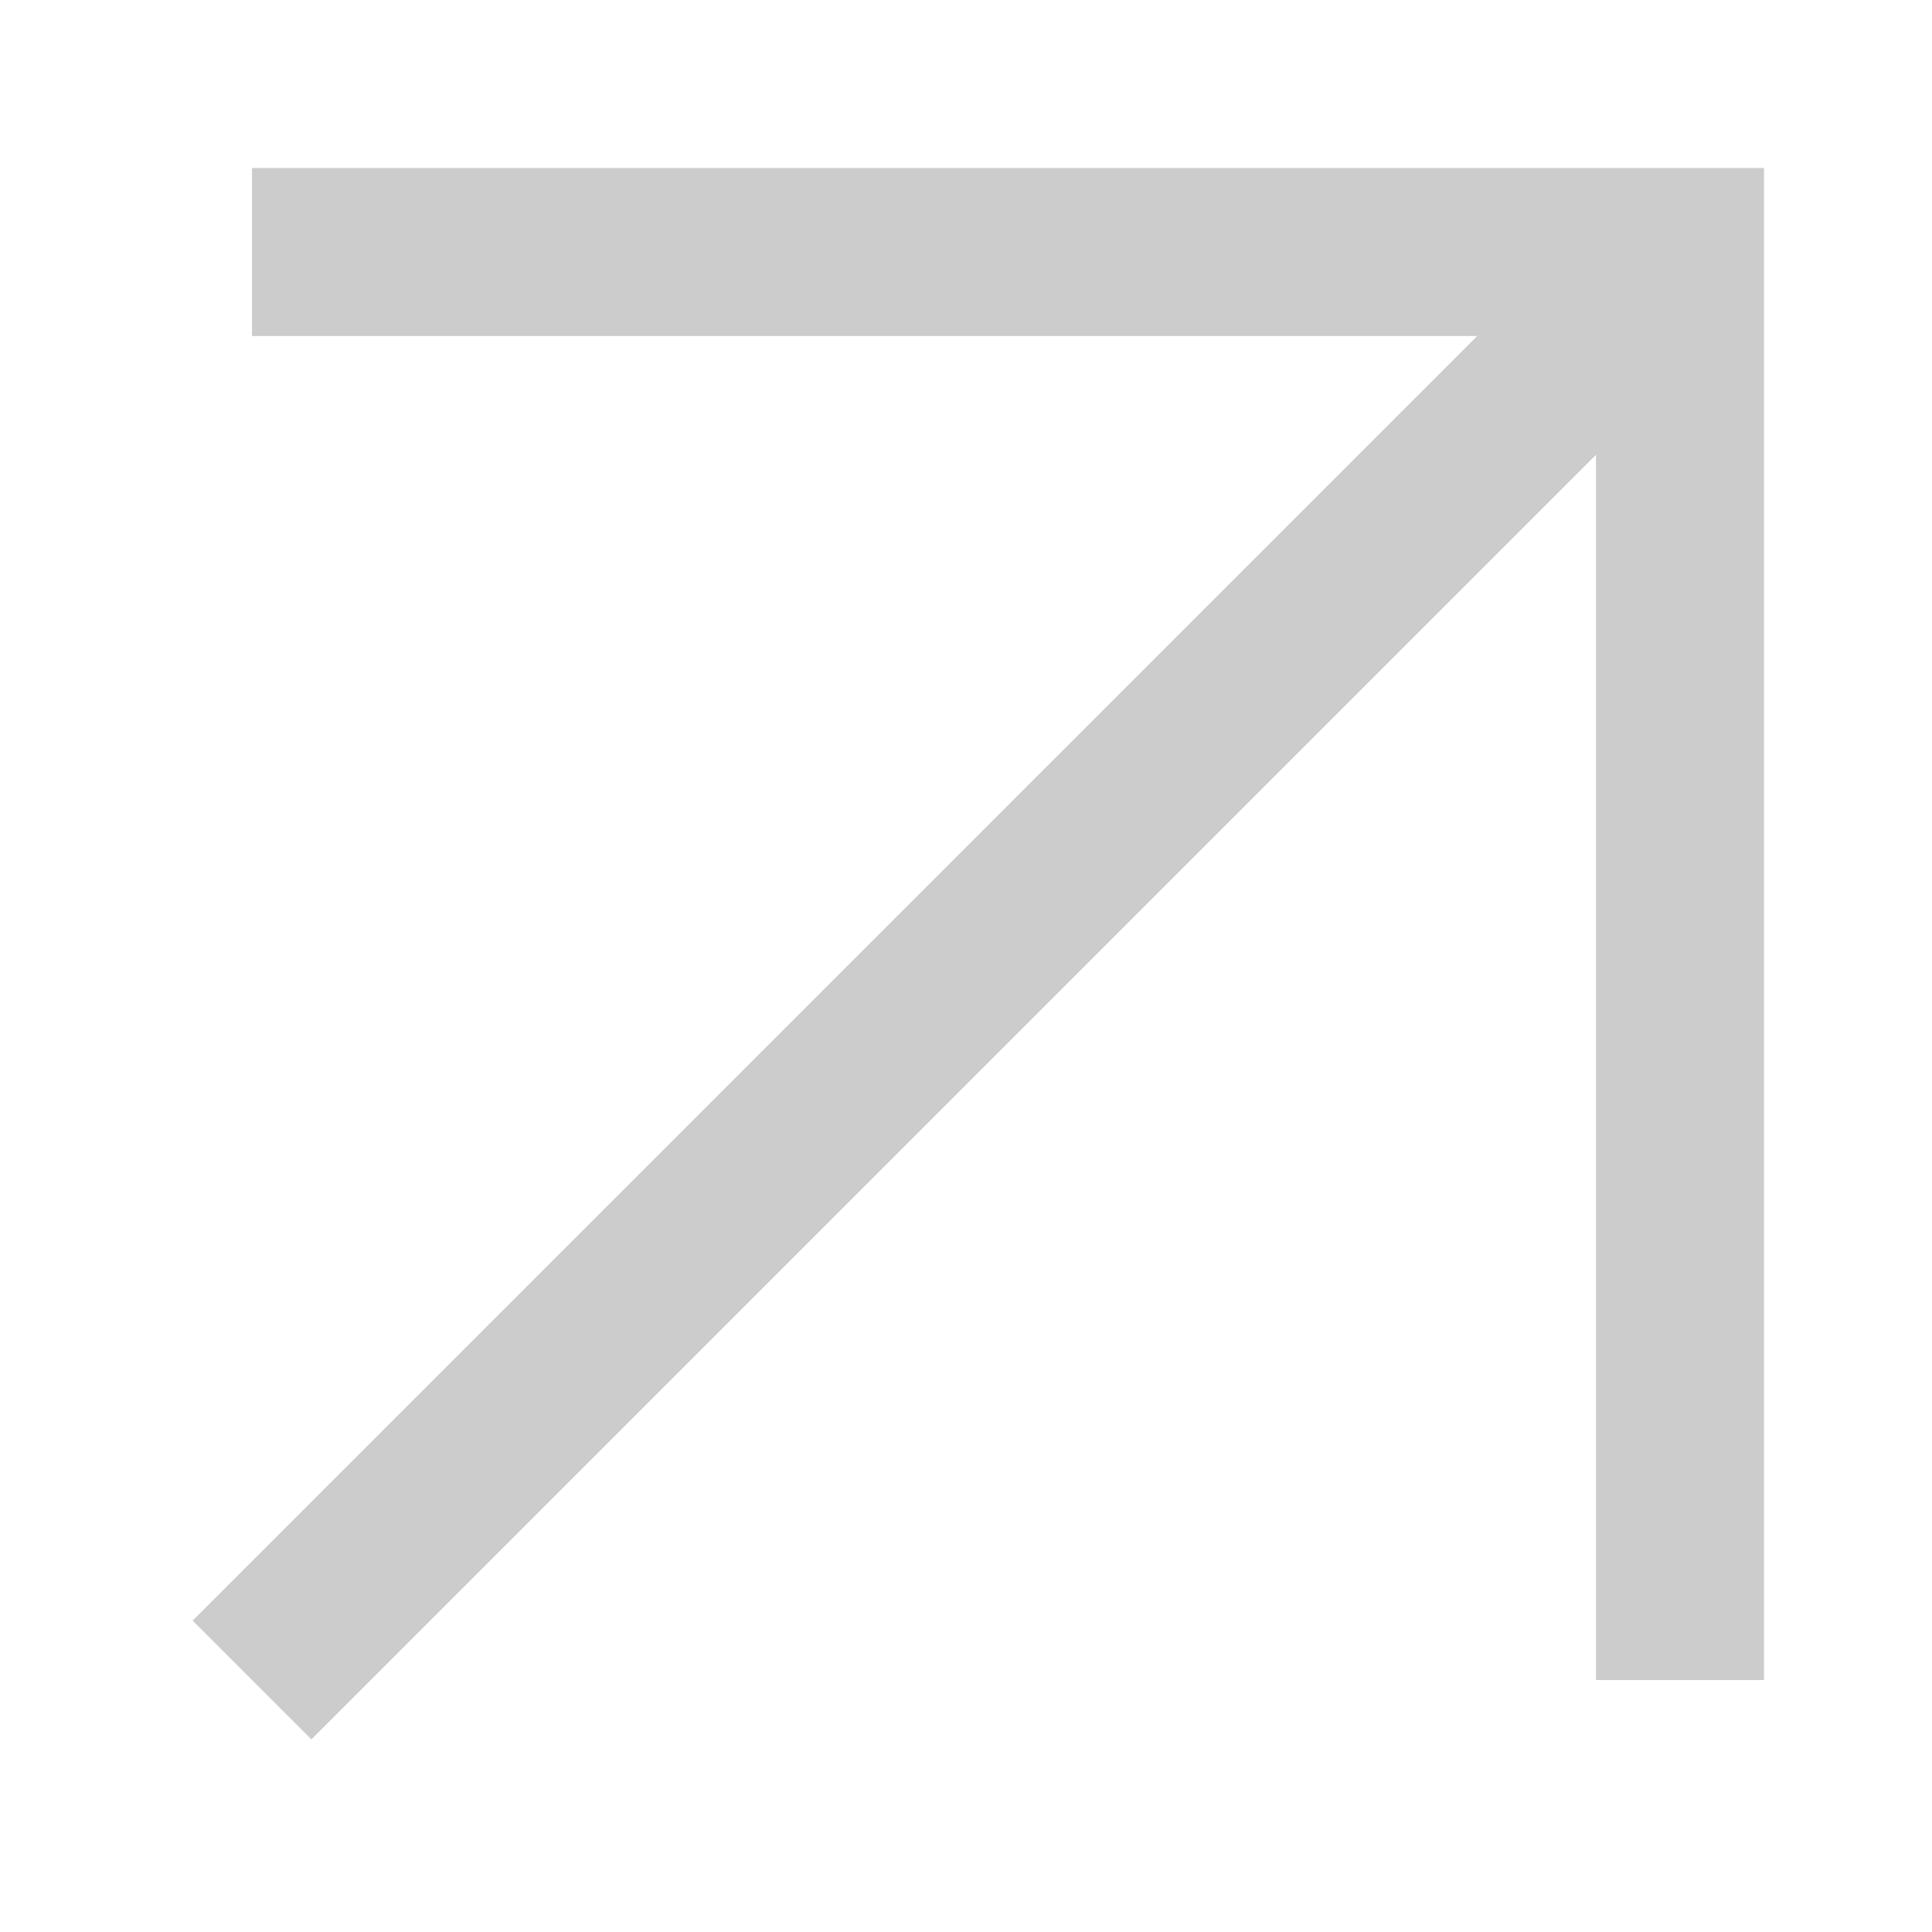 <?xml version="1.0" encoding="UTF-8"?> <svg xmlns="http://www.w3.org/2000/svg" width="23" height="23" viewBox="0 0 23 23" fill="none"><path fill-rule="evenodd" clip-rule="evenodd" d="M17.586 4H3V2H21V20H19V5.414L3.707 20.707L2.293 19.293L17.586 4Z" fill="#CCCCCC"></path></svg> 